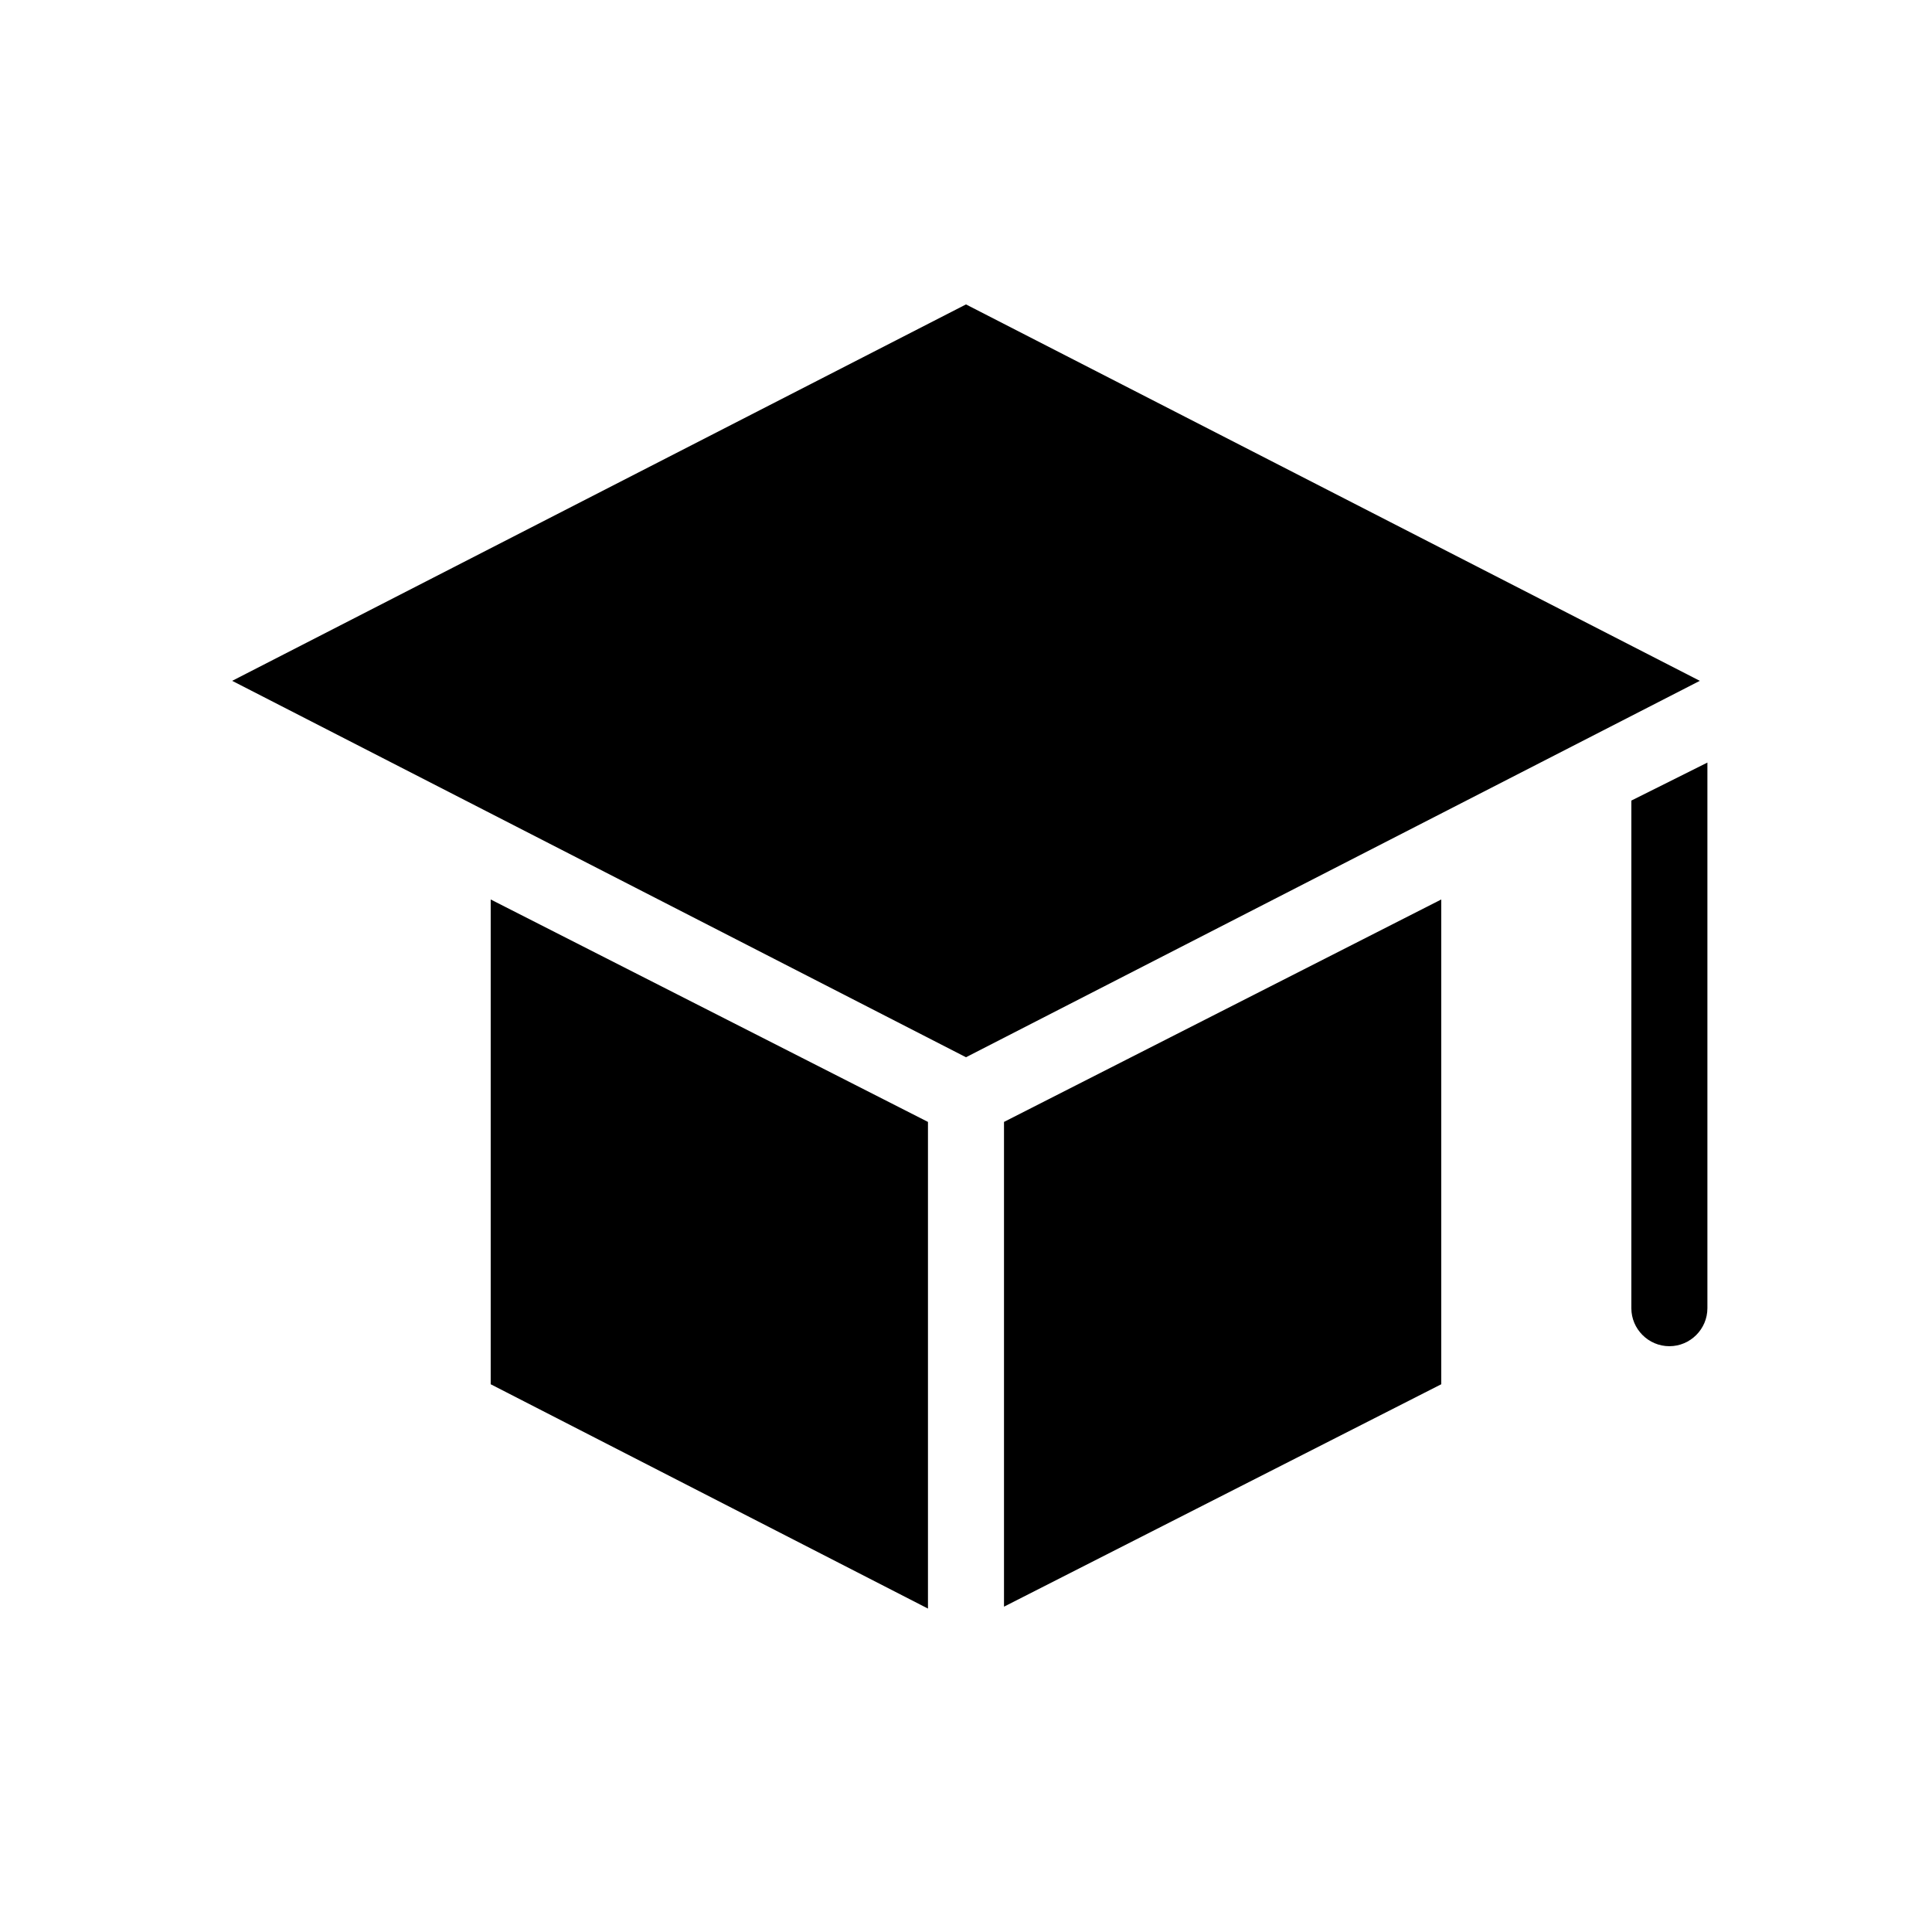 <?xml version="1.0" encoding="UTF-8"?>
<!-- Uploaded to: ICON Repo, www.svgrepo.com, Generator: ICON Repo Mixer Tools -->
<svg fill="#000000" width="800px" height="800px" version="1.1" viewBox="144 144 512 512" xmlns="http://www.w3.org/2000/svg">
 <path d="m596.48 346.09v144.59c0 5.543-4.535 10.078-10.078 10.078s-10.078-4.535-10.078-10.078l0.004-134.52zm-322.44 164.75 115.88 59.449v-128.97l-115.88-58.949zm136.03 58.945 115.88-58.945v-128.47l-115.88 58.949zm-10.074-345.11-194.47 99.754 194.47 99.754 194.47-99.754z"/>
</svg>